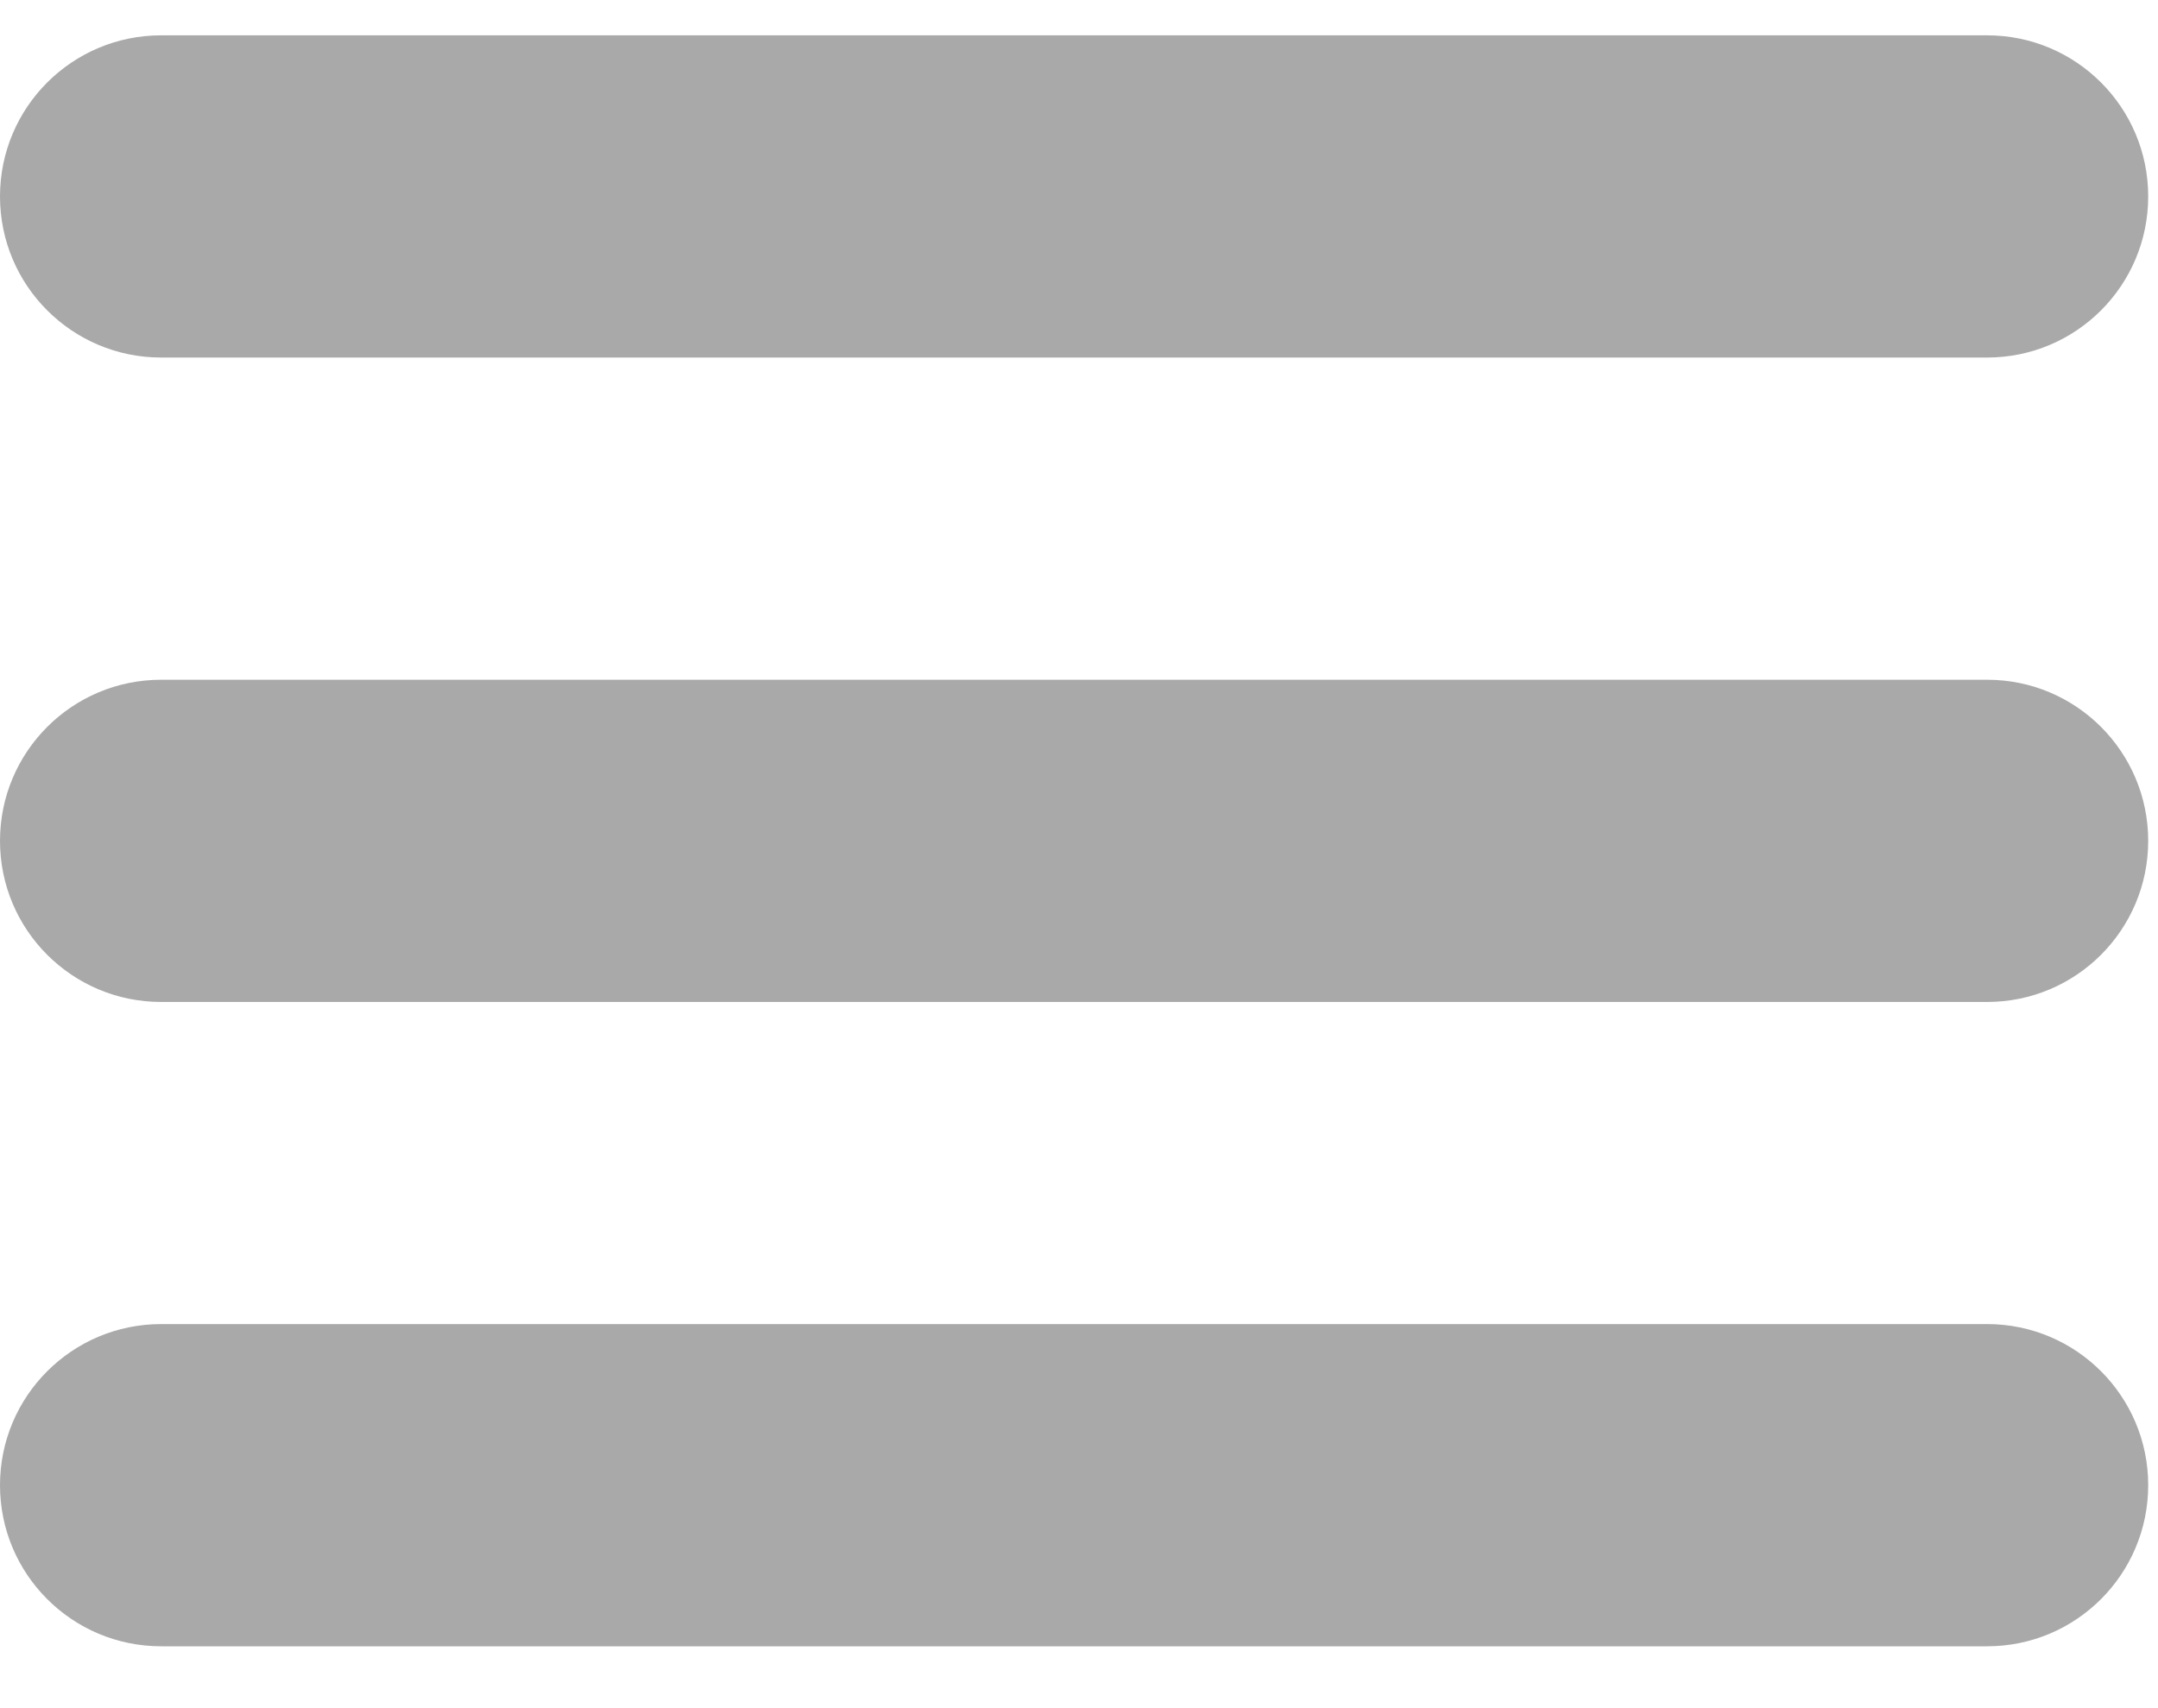 <svg width="24" height="19" viewBox="0 0 24 19" fill="none" xmlns="http://www.w3.org/2000/svg">
<path d="M1.792 3.977H22.1C23.089 3.977 23.891 3.175 23.891 2.185C23.891 1.195 23.089 0.393 22.1 0.393H1.792C0.802 0.393 0 1.195 0 2.185C0 3.175 0.802 3.977 1.792 3.977Z" fill="#A9A9A9"/>
<path d="M22.1 7.561H1.792C0.802 7.561 0 8.363 0 9.353C0 10.343 0.802 11.145 1.792 11.145H22.1C23.089 11.145 23.891 10.343 23.891 9.353C23.891 8.363 23.089 7.561 22.1 7.561Z" fill="#A9A9A9"/>
<path d="M22.1 14.728H1.792C0.802 14.728 0 15.53 0 16.52C0 17.51 0.802 18.312 1.792 18.312H22.1C23.089 18.312 23.891 17.51 23.891 16.52C23.891 15.53 23.089 14.728 22.1 14.728Z" fill="#A9A9A9"/>
</svg>
